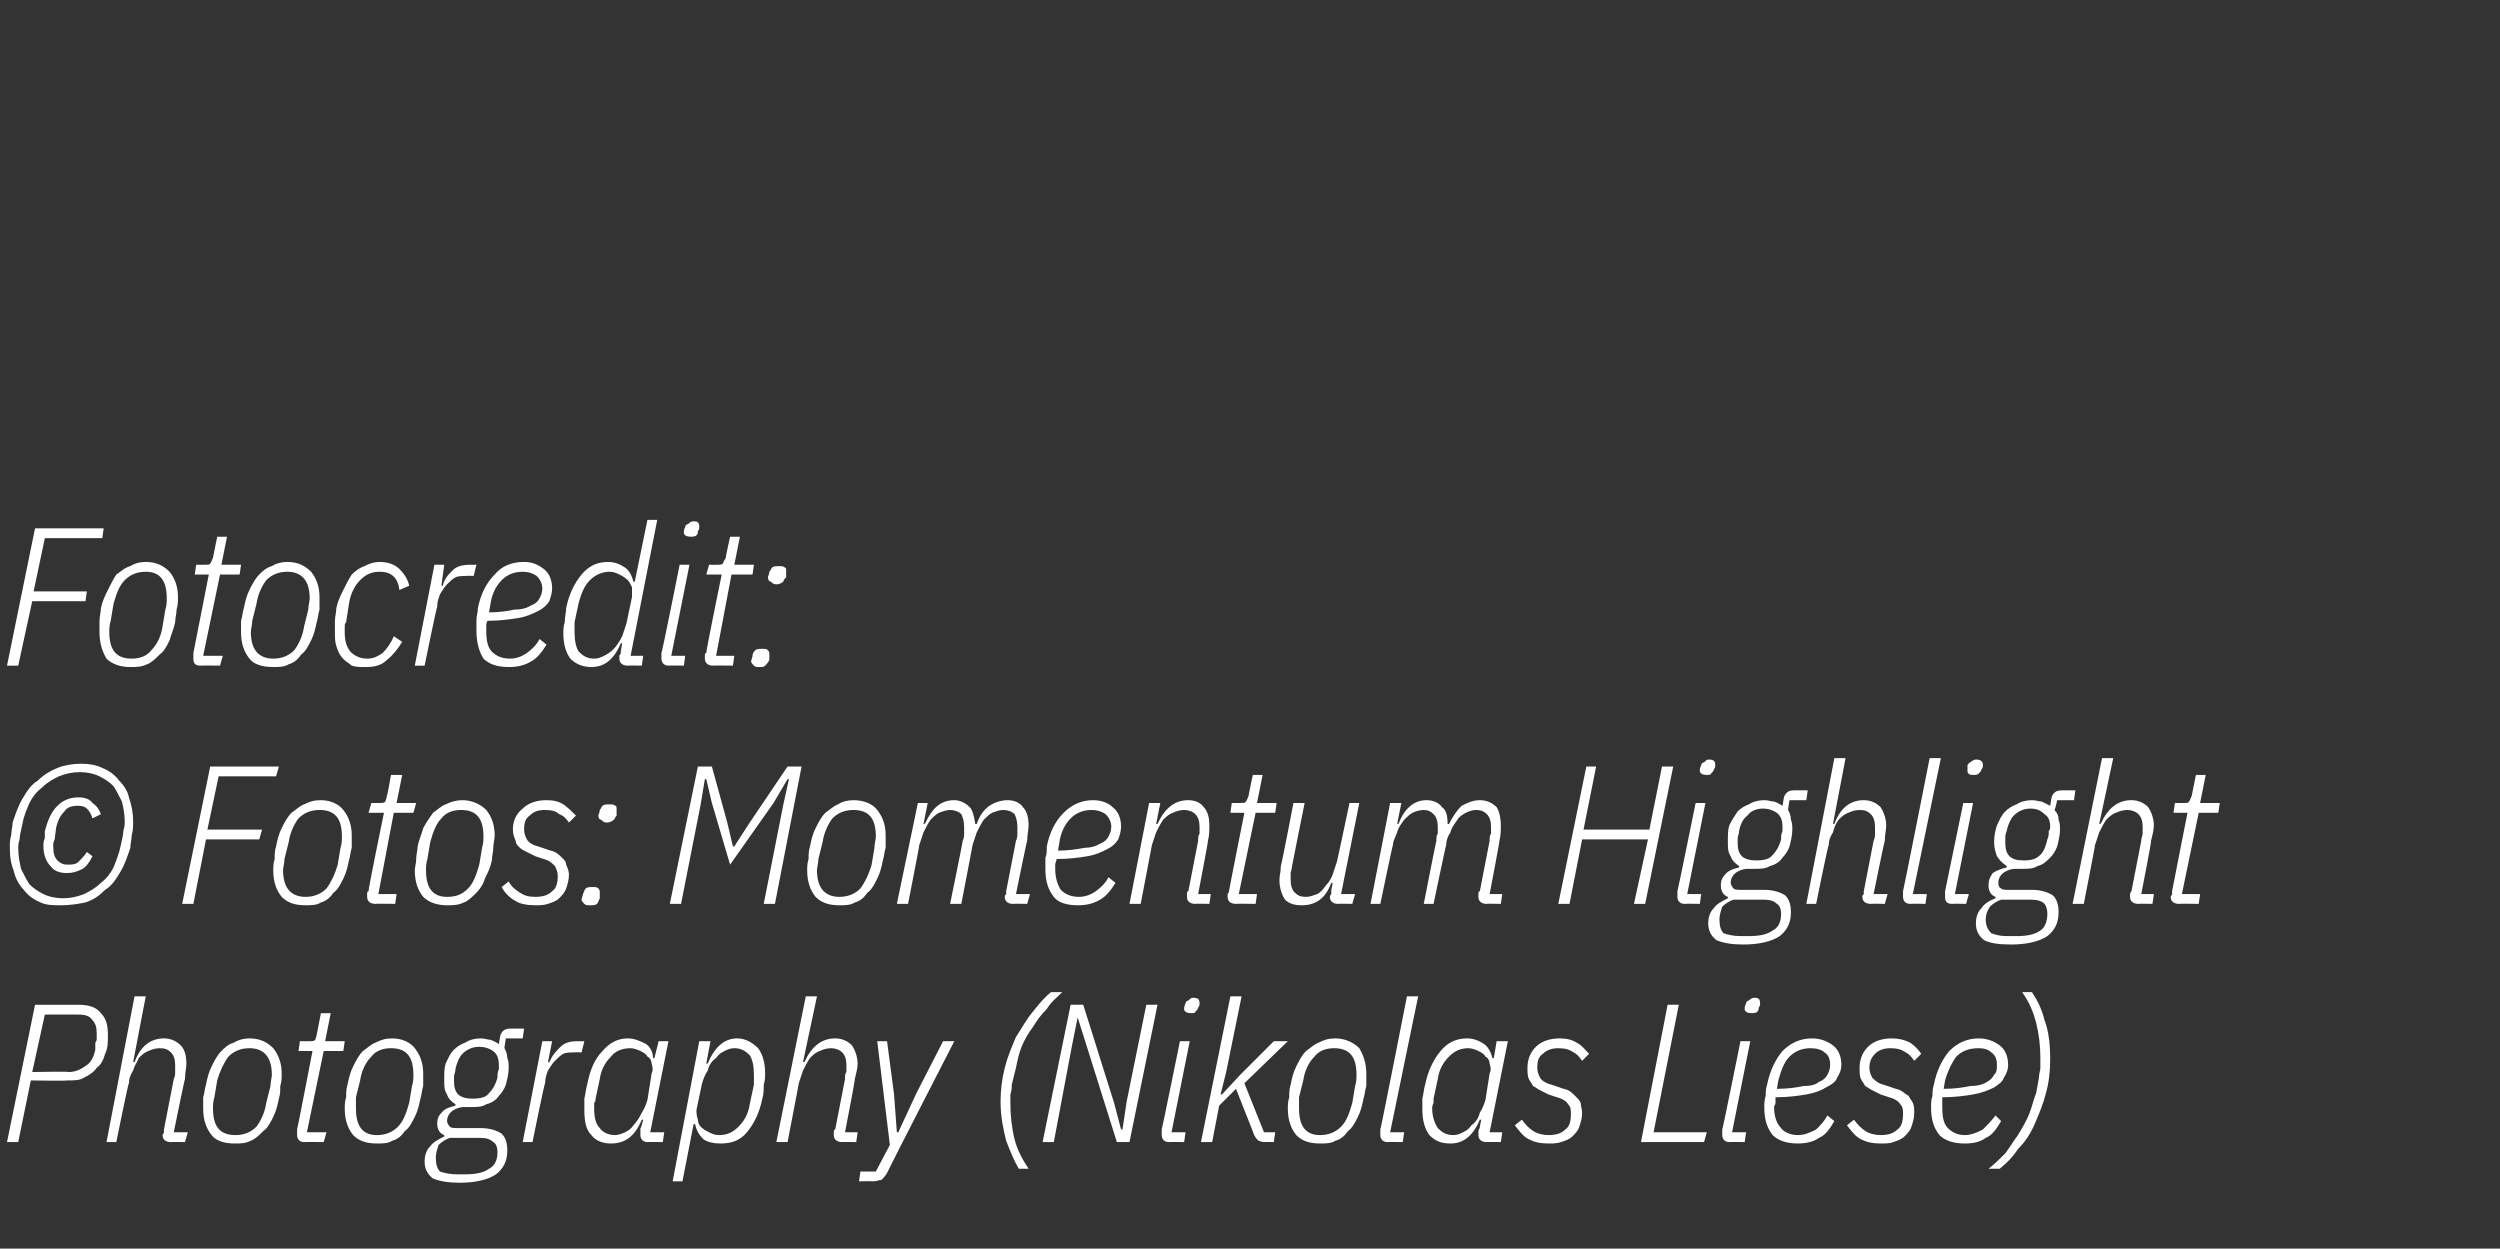 <?xml version="1.0" standalone="no"?><!DOCTYPE svg PUBLIC "-//W3C//DTD SVG 1.1//EN" "http://www.w3.org/Graphics/SVG/1.1/DTD/svg11.dtd"><svg xmlns="http://www.w3.org/2000/svg" version="1.1" width="178.4px" height="89.1px" viewBox="0 -1 178.4 89.1" style="top:-1px"><rect x="0" y="-1" width="178.4" height="89.1" fill="#333333" stroke="none"/>  <desc>Fotocredit: © Fotos: Momentum Highlight Photography (Nikolas Liese)</desc>  <defs/>  <g id="Polygon179502">    <path d="M 0.5 80.5 L 2.5 70.7 C 2.5 70.7 5.64 70.71 5.6 70.7 C 6.4 70.7 6.9 70.9 7.2 71.3 C 7.6 71.7 7.7 72.2 7.7 72.9 C 7.7 73.4 7.7 73.8 7.5 74.2 C 7.4 74.6 7.2 75 6.9 75.2 C 6.7 75.5 6.4 75.7 6 75.9 C 5.7 76.1 5.3 76.1 4.8 76.1 C 4.83 76.14 2.2 76.1 2.2 76.1 L 1.3 80.5 L 0.5 80.5 Z M 2.3 75.5 C 2.3 75.5 4.94 75.45 4.9 75.5 C 5.4 75.5 5.8 75.3 6.2 75 C 6.5 74.8 6.7 74.4 6.8 73.9 C 6.8 73.7 6.8 73.6 6.8 73.4 C 6.9 73.3 6.9 73.2 6.9 73.1 C 6.9 73 6.9 73 6.9 72.9 C 6.9 72.8 6.9 72.8 6.9 72.7 C 6.9 72.3 6.8 72 6.6 71.8 C 6.4 71.5 6.1 71.4 5.6 71.4 C 5.57 71.39 3.2 71.4 3.2 71.4 L 2.3 75.5 Z M 9.6 70.1 L 10.4 70.1 L 9.5 74.8 C 9.5 74.8 9.56 74.75 9.6 74.8 C 10 73.7 10.7 73.1 11.7 73.1 C 12.2 73.1 12.6 73.3 12.9 73.6 C 13.2 73.9 13.3 74.4 13.3 74.9 C 13.3 75.2 13.2 75.6 13.2 76 C 13.17 76 12.4 79.8 12.4 79.8 L 13.4 79.8 L 13.2 80.5 C 13.2 80.5 12.21 80.48 12.2 80.5 C 11.8 80.5 11.6 80.3 11.6 80 C 11.6 79.9 11.7 79.9 11.7 79.8 C 11.7 79.7 11.7 79.6 11.7 79.6 C 11.7 79.6 12.4 76 12.4 76 C 12.5 75.8 12.5 75.6 12.5 75.5 C 12.5 75.3 12.5 75.1 12.5 75 C 12.5 74.6 12.4 74.3 12.2 74.1 C 12 73.9 11.8 73.8 11.4 73.8 C 11.1 73.8 10.8 73.9 10.6 74 C 10.3 74.1 10.1 74.3 9.9 74.5 C 9.8 74.8 9.6 75 9.5 75.4 C 9.3 75.7 9.2 76 9.2 76.3 C 9.15 76.27 8.3 80.5 8.3 80.5 L 7.6 80.5 L 9.6 70.1 Z M 16.7 80.6 C 16 80.6 15.4 80.4 15.1 80 C 14.7 79.5 14.5 78.9 14.5 78.1 C 14.5 77.9 14.5 77.6 14.5 77.3 C 14.6 77 14.6 76.7 14.7 76.4 C 14.8 75.9 14.9 75.5 15.1 75.1 C 15.3 74.7 15.5 74.3 15.8 74 C 16 73.8 16.3 73.5 16.7 73.4 C 17 73.2 17.4 73.1 17.8 73.1 C 18.6 73.1 19.1 73.4 19.5 73.8 C 19.9 74.3 20.1 74.9 20.1 75.6 C 20.1 75.9 20.1 76.2 20 76.5 C 20 76.8 20 77.1 19.9 77.4 C 19.8 77.9 19.7 78.3 19.5 78.7 C 19.3 79.1 19.1 79.5 18.8 79.7 C 18.5 80 18.2 80.3 17.9 80.4 C 17.5 80.6 17.2 80.6 16.7 80.6 Z M 15.2 78.1 C 15.2 79.4 15.7 80 16.8 80 C 17.4 80 17.9 79.8 18.3 79.4 C 18.6 79 18.9 78.4 19 77.7 C 19 77.7 19.3 76.5 19.3 76.5 C 19.3 76.2 19.4 75.9 19.4 75.7 C 19.4 74.4 18.8 73.8 17.8 73.8 C 17.2 73.8 16.7 74 16.3 74.4 C 16 74.8 15.7 75.4 15.5 76.1 C 15.5 76.1 15.3 77.3 15.3 77.3 C 15.2 77.6 15.2 77.9 15.2 78.1 C 15.2 78.1 15.2 78.1 15.2 78.1 Z M 21.7 80.5 C 21.4 80.5 21.2 80.3 21.2 80 C 21.2 79.9 21.2 79.9 21.2 79.8 C 21.2 79.7 21.2 79.6 21.2 79.6 C 21.23 79.56 22.3 74 22.3 74 L 21.3 74 L 21.4 73.3 C 21.4 73.3 22.08 73.31 22.1 73.3 C 22.3 73.3 22.4 73.3 22.5 73.2 C 22.5 73.1 22.6 73 22.6 72.8 C 22.61 72.84 22.9 71.3 22.9 71.3 L 23.6 71.3 L 23.2 73.3 L 24.6 73.3 L 24.5 74 L 23.1 74 L 21.9 79.8 L 23.3 79.8 L 23.1 80.5 C 23.1 80.5 21.73 80.48 21.7 80.5 Z M 26.9 80.6 C 26.1 80.6 25.6 80.4 25.2 80 C 24.8 79.5 24.6 78.9 24.6 78.1 C 24.6 77.9 24.6 77.6 24.7 77.3 C 24.7 77 24.7 76.7 24.8 76.4 C 24.9 75.9 25 75.5 25.2 75.1 C 25.4 74.7 25.6 74.3 25.9 74 C 26.2 73.8 26.5 73.5 26.8 73.4 C 27.2 73.2 27.5 73.1 28 73.1 C 28.7 73.1 29.3 73.4 29.6 73.8 C 30 74.3 30.2 74.9 30.2 75.6 C 30.2 75.9 30.2 76.2 30.2 76.5 C 30.1 76.8 30.1 77.1 30 77.4 C 29.9 77.9 29.8 78.3 29.6 78.7 C 29.4 79.1 29.2 79.5 28.9 79.7 C 28.7 80 28.4 80.3 28 80.4 C 27.7 80.6 27.3 80.6 26.9 80.6 Z M 25.4 78.1 C 25.4 79.4 25.9 80 26.9 80 C 27.5 80 28 79.8 28.4 79.4 C 28.8 79 29 78.4 29.2 77.7 C 29.2 77.7 29.4 76.5 29.4 76.5 C 29.5 76.2 29.5 75.9 29.5 75.7 C 29.5 74.4 29 73.8 27.9 73.8 C 27.3 73.8 26.8 74 26.5 74.4 C 26.1 74.8 25.8 75.4 25.7 76.1 C 25.7 76.1 25.4 77.3 25.4 77.3 C 25.4 77.6 25.4 77.9 25.4 78.1 C 25.4 78.1 25.4 78.1 25.4 78.1 Z M 36.2 81.1 C 36.2 81.9 35.9 82.4 35.4 82.8 C 34.8 83.2 33.9 83.4 32.8 83.4 C 32 83.4 31.4 83.3 30.9 83.1 C 30.5 82.8 30.3 82.4 30.3 81.9 C 30.3 81.5 30.4 81.1 30.7 80.8 C 30.9 80.5 31.3 80.3 31.7 80.1 C 31.7 80.1 31.7 80 31.7 80 C 31.4 79.9 31.2 79.6 31.2 79.2 C 31.2 78.8 31.3 78.6 31.6 78.3 C 31.8 78.1 32.1 78 32.5 77.9 C 32.5 77.9 32.5 77.8 32.5 77.8 C 32.2 77.6 32 77.4 31.9 77.1 C 31.7 76.8 31.7 76.5 31.7 76.1 C 31.7 75.6 31.7 75.2 31.8 74.9 C 32 74.5 32.1 74.2 32.4 73.9 C 32.6 73.7 32.9 73.5 33.2 73.4 C 33.5 73.2 33.9 73.1 34.3 73.1 C 34.6 73.1 34.8 73.2 35 73.2 C 35.3 73.3 35.4 73.4 35.6 73.5 C 35.6 73.5 35.7 72.9 35.7 72.9 C 35.8 72.6 36 72.4 36.4 72.4 C 36.37 72.4 37.4 72.4 37.4 72.4 L 37.3 73.1 L 36.1 73.1 C 36.1 73.1 35.97 73.84 36 73.8 C 36.1 74 36.2 74.2 36.2 74.5 C 36.3 74.7 36.3 75 36.3 75.2 C 36.3 75.6 36.2 76 36.1 76.4 C 36 76.7 35.8 77 35.6 77.2 C 35.4 77.5 35.1 77.7 34.7 77.8 C 34.4 78 34 78 33.6 78 C 33.5 78 33.4 78 33.3 78 C 33.2 78 33.1 78 33 78 C 32.3 78.1 31.9 78.5 31.9 79 C 31.9 79.1 32 79.3 32.1 79.4 C 32.2 79.5 32.4 79.5 32.7 79.5 C 32.7 79.5 34.3 79.5 34.3 79.5 C 35 79.5 35.5 79.7 35.8 79.9 C 36.1 80.2 36.2 80.6 36.2 81.1 Z M 35.5 81.2 C 35.5 80.9 35.4 80.6 35.2 80.5 C 35 80.3 34.7 80.2 34.3 80.2 C 34.3 80.2 32.1 80.2 32.1 80.2 C 31.8 80.3 31.5 80.5 31.3 80.7 C 31.2 81 31.1 81.3 31.1 81.6 C 31.1 82.1 31.2 82.4 31.4 82.6 C 31.7 82.7 32.1 82.8 32.6 82.8 C 32.6 82.8 33.2 82.8 33.2 82.8 C 33.9 82.8 34.5 82.7 34.9 82.4 C 35.3 82.2 35.5 81.8 35.5 81.2 Z M 33.7 77.4 C 34.3 77.4 34.7 77.3 34.9 77 C 35.2 76.7 35.4 76.3 35.5 75.9 C 35.5 75.7 35.5 75.5 35.6 75.3 C 35.6 75.2 35.6 75.1 35.6 75 C 35.6 74.6 35.5 74.3 35.3 74.1 C 35.1 73.9 34.7 73.7 34.2 73.7 C 33.7 73.7 33.3 73.9 33 74.2 C 32.8 74.4 32.6 74.8 32.5 75.3 C 32.5 75.5 32.4 75.7 32.4 75.8 C 32.4 76 32.4 76.1 32.4 76.2 C 32.4 76.6 32.5 76.9 32.7 77.1 C 32.9 77.3 33.3 77.4 33.7 77.4 Z M 37.3 80.5 L 38.7 73.3 L 39.4 73.3 L 39.1 74.8 C 39.1 74.8 39.24 74.8 39.2 74.8 C 39.4 74.3 39.7 74 40 73.7 C 40.3 73.4 40.7 73.3 41.2 73.3 C 41.25 73.31 41.7 73.3 41.7 73.3 L 41.5 74.1 C 41.5 74.1 41.01 74.07 41 74.1 C 40.7 74.1 40.4 74.1 40.2 74.2 C 40 74.3 39.8 74.5 39.6 74.7 C 39.4 74.9 39.3 75.1 39.1 75.4 C 39 75.7 38.9 75.9 38.9 76.3 C 38.85 76.27 38 80.5 38 80.5 L 37.3 80.5 Z M 46.2 80.5 C 45.9 80.5 45.7 80.3 45.7 80 C 45.7 79.9 45.7 79.8 45.7 79.8 C 45.7 79.7 45.7 79.6 45.7 79.5 C 45.74 79.55 45.9 78.9 45.9 78.9 C 45.9 78.9 45.76 78.91 45.8 78.9 C 45.3 80.1 44.6 80.6 43.6 80.6 C 43 80.6 42.5 80.4 42.2 80 C 41.8 79.6 41.7 79 41.7 78.2 C 41.7 78 41.7 77.7 41.7 77.4 C 41.8 77 41.8 76.7 41.9 76.4 C 42.1 75.4 42.4 74.6 43 74 C 43.5 73.4 44.1 73.1 44.8 73.1 C 45.3 73.1 45.7 73.3 46.1 73.5 C 46.4 73.7 46.6 74.1 46.6 74.5 C 46.65 74.54 46.7 74.5 46.7 74.5 L 47 73.3 L 47.7 73.3 L 46.4 79.8 L 47.4 79.8 L 47.3 80.5 C 47.3 80.5 46.24 80.48 46.2 80.5 Z M 43.9 80 C 44.1 80 44.4 79.9 44.6 79.8 C 44.8 79.7 45 79.6 45.2 79.3 C 45.4 79.1 45.6 78.8 45.8 78.4 C 46 78.1 46.1 77.8 46.2 77.5 C 46.2 77.5 46.5 75.6 46.5 75.6 C 46.6 75.4 46.6 75.2 46.5 74.9 C 46.5 74.7 46.4 74.5 46.2 74.4 C 46.1 74.2 45.9 74.1 45.7 74 C 45.5 73.9 45.2 73.8 45 73.8 C 44.4 73.8 43.9 74 43.6 74.4 C 43.2 74.8 42.9 75.3 42.8 76 C 42.8 76 42.5 77.4 42.5 77.4 C 42.5 77.5 42.5 77.6 42.4 77.7 C 42.4 77.9 42.4 78 42.4 78.1 C 42.4 78.7 42.5 79.2 42.8 79.5 C 43 79.8 43.4 80 43.9 80 Z M 49.9 73.3 L 50.7 73.3 L 50.4 74.9 C 50.4 74.9 50.49 74.88 50.5 74.9 C 51 73.7 51.7 73.1 52.6 73.1 C 53.2 73.1 53.7 73.4 54.1 73.8 C 54.4 74.2 54.6 74.8 54.6 75.6 C 54.6 75.8 54.6 76.1 54.5 76.4 C 54.5 76.7 54.5 77.1 54.4 77.4 C 54.2 78.4 53.8 79.2 53.3 79.8 C 52.8 80.4 52.2 80.6 51.4 80.6 C 50.9 80.6 50.5 80.5 50.2 80.3 C 49.9 80 49.7 79.7 49.6 79.2 C 49.61 79.25 49.5 79.2 49.5 79.2 L 48.7 83.3 L 48 83.3 L 49.9 73.3 Z M 51.3 80 C 51.9 80 52.3 79.8 52.7 79.4 C 53.1 79 53.4 78.5 53.5 77.8 C 53.5 77.8 53.8 76.4 53.8 76.4 C 53.8 76.3 53.8 76.2 53.8 76.1 C 53.8 75.9 53.8 75.8 53.8 75.7 C 53.8 75.1 53.7 74.6 53.5 74.3 C 53.2 74 52.9 73.8 52.4 73.8 C 52.1 73.8 51.9 73.9 51.7 74 C 51.5 74.1 51.3 74.2 51.1 74.5 C 50.8 74.7 50.6 75 50.5 75.4 C 50.3 75.7 50.2 76 50.1 76.3 C 50.1 76.3 49.7 78.2 49.7 78.2 C 49.7 78.4 49.7 78.6 49.8 78.9 C 49.8 79.1 49.9 79.3 50 79.4 C 50.2 79.6 50.4 79.7 50.6 79.8 C 50.8 79.9 51 80 51.3 80 Z M 57.5 70.1 L 58.3 70.1 L 57.3 74.8 C 57.3 74.8 57.43 74.75 57.4 74.8 C 57.9 73.7 58.6 73.1 59.6 73.1 C 60.1 73.1 60.5 73.3 60.8 73.6 C 61 73.9 61.2 74.4 61.2 74.9 C 61.2 75.2 61.1 75.6 61 76 C 61.04 76 60.3 79.8 60.3 79.8 L 61.2 79.8 L 61.1 80.5 C 61.1 80.5 60.07 80.48 60.1 80.5 C 59.7 80.5 59.5 80.3 59.5 80 C 59.5 79.9 59.5 79.9 59.5 79.8 C 59.5 79.7 59.5 79.6 59.6 79.6 C 59.6 79.6 60.3 76 60.3 76 C 60.3 75.8 60.3 75.6 60.4 75.5 C 60.4 75.3 60.4 75.1 60.4 75 C 60.4 74.6 60.3 74.3 60.1 74.1 C 59.9 73.9 59.6 73.8 59.3 73.8 C 59 73.8 58.7 73.9 58.5 74 C 58.2 74.1 58 74.3 57.8 74.5 C 57.6 74.8 57.5 75 57.3 75.4 C 57.2 75.7 57.1 76 57 76.3 C 57.02 76.27 56.2 80.5 56.2 80.5 L 55.4 80.5 L 57.5 70.1 Z M 67.3 73.3 L 68.1 73.3 C 68.1 73.3 63.28 82.68 63.3 82.7 C 63.2 82.9 63 83.1 62.9 83.2 C 62.7 83.2 62.6 83.3 62.3 83.3 C 62.32 83.28 61.3 83.3 61.3 83.3 L 61.4 82.6 L 62.5 82.6 L 63.5 80.7 L 62.6 73.3 L 63.3 73.3 L 63.8 77.1 L 64 79.8 L 64.1 79.8 L 65.4 77 L 67.3 73.3 Z M 71.4 77.6 C 71.4 76.8 71.5 76 71.7 75.2 C 71.9 74.4 72.2 73.7 72.5 73 C 72.9 72.4 73.2 71.8 73.7 71.2 C 74.1 70.7 74.5 70.2 75 69.8 C 75 69.8 75.8 69.8 75.8 69.8 C 75.4 70.2 75 70.5 74.7 71 C 74.3 71.4 74 71.8 73.7 72.3 C 73.4 72.7 73.1 73.2 72.9 73.7 C 72.7 74.2 72.6 74.7 72.5 75.2 C 72.5 75.2 72.2 76.4 72.2 76.4 C 72.2 76.6 72.2 76.8 72.1 77.1 C 72.1 77.3 72.1 77.5 72.1 77.7 C 72.1 78.6 72.2 79.5 72.4 80.3 C 72.6 81.1 73 81.8 73.4 82.4 C 73.4 82.4 72.7 82.4 72.7 82.4 C 72.4 81.9 72.1 81.2 71.8 80.4 C 71.6 79.6 71.4 78.7 71.4 77.6 Z M 77.5 73.5 L 76.9 71.6 L 76.9 71.6 L 76.5 73.6 L 75.2 80.5 L 74.4 80.5 L 76.4 70.7 L 77.3 70.7 L 79.5 77.7 L 80 79.6 L 80.1 79.6 L 80.4 77.6 L 81.8 70.7 L 82.6 70.7 L 80.6 80.5 L 79.7 80.5 L 77.5 73.5 Z M 85 71.3 C 84.7 71.3 84.5 71.2 84.5 71 C 84.5 70.9 84.5 70.8 84.6 70.6 C 84.6 70.5 84.7 70.4 84.8 70.4 C 84.9 70.3 85 70.2 85.1 70.2 C 85.5 70.2 85.6 70.3 85.6 70.6 C 85.6 70.7 85.6 70.8 85.5 70.9 C 85.5 71 85.4 71.1 85.3 71.2 C 85.3 71.3 85.1 71.3 85 71.3 Z M 83.4 80.5 C 83.1 80.5 82.9 80.3 82.9 80 C 82.9 79.9 82.9 79.9 82.9 79.8 C 82.9 79.7 82.9 79.6 82.9 79.6 C 82.93 79.56 84.2 73.3 84.2 73.3 L 84.9 73.3 L 83.6 79.8 L 84.6 79.8 L 84.5 80.5 C 84.5 80.5 83.44 80.48 83.4 80.5 Z M 87.8 70.1 L 88.6 70.1 L 87.5 75.5 L 87.1 77.1 L 87.2 77.1 L 88.5 75.7 L 90.9 73.3 L 91.9 73.3 L 88.8 76.3 L 90.2 79.8 L 91 79.8 L 90.9 80.5 C 90.9 80.5 90.18 80.48 90.2 80.5 C 90 80.5 89.9 80.4 89.8 80.4 C 89.7 80.3 89.6 80.2 89.5 80 C 89.52 80.02 88.2 76.7 88.2 76.7 L 87 77.9 L 86.5 80.5 L 85.7 80.5 L 87.8 70.1 Z M 94.2 80.6 C 93.4 80.6 92.9 80.4 92.5 80 C 92.1 79.5 91.9 78.9 91.9 78.1 C 91.9 77.9 91.9 77.6 92 77.3 C 92 77 92 76.7 92.1 76.4 C 92.2 75.9 92.3 75.5 92.5 75.1 C 92.7 74.7 92.9 74.3 93.2 74 C 93.5 73.8 93.8 73.5 94.1 73.4 C 94.5 73.2 94.8 73.1 95.3 73.1 C 96 73.1 96.6 73.4 97 73.8 C 97.3 74.3 97.5 74.9 97.5 75.6 C 97.5 75.9 97.5 76.2 97.5 76.5 C 97.4 76.8 97.4 77.1 97.3 77.4 C 97.2 77.9 97.1 78.3 96.9 78.7 C 96.7 79.1 96.5 79.5 96.2 79.7 C 96 80 95.7 80.3 95.3 80.4 C 95 80.6 94.6 80.6 94.2 80.6 Z M 92.7 78.1 C 92.7 79.4 93.2 80 94.2 80 C 94.8 80 95.3 79.8 95.7 79.4 C 96.1 79 96.3 78.4 96.5 77.7 C 96.5 77.7 96.7 76.5 96.7 76.5 C 96.8 76.2 96.8 75.9 96.8 75.7 C 96.8 74.4 96.3 73.8 95.2 73.8 C 94.6 73.8 94.1 74 93.8 74.4 C 93.4 74.8 93.1 75.4 93 76.1 C 93 76.1 92.7 77.3 92.7 77.3 C 92.7 77.6 92.7 77.9 92.7 78.1 C 92.7 78.1 92.7 78.1 92.7 78.1 Z M 99 80.5 C 98.7 80.5 98.5 80.3 98.5 80 C 98.5 79.9 98.5 79.9 98.5 79.8 C 98.5 79.7 98.5 79.6 98.5 79.6 C 98.54 79.56 100.4 70.1 100.4 70.1 L 101.2 70.1 L 99.2 79.8 L 100.2 79.8 L 100.1 80.5 C 100.1 80.5 99.04 80.48 99 80.5 Z M 106.1 80.5 C 105.7 80.5 105.5 80.3 105.5 80 C 105.5 79.9 105.5 79.8 105.5 79.8 C 105.5 79.7 105.5 79.6 105.6 79.5 C 105.56 79.55 105.7 78.9 105.7 78.9 C 105.7 78.9 105.58 78.91 105.6 78.9 C 105.1 80.1 104.4 80.6 103.5 80.6 C 102.8 80.6 102.4 80.4 102 80 C 101.7 79.6 101.5 79 101.5 78.2 C 101.5 78 101.5 77.7 101.5 77.4 C 101.6 77 101.6 76.7 101.7 76.4 C 101.9 75.4 102.3 74.6 102.8 74 C 103.3 73.4 103.9 73.1 104.7 73.1 C 105.2 73.1 105.6 73.3 105.9 73.5 C 106.2 73.7 106.4 74.1 106.5 74.5 C 106.47 74.54 106.6 74.5 106.6 74.5 L 106.8 73.3 L 107.6 73.3 L 106.3 79.8 L 107.2 79.8 L 107.1 80.5 C 107.1 80.5 106.06 80.48 106.1 80.5 Z M 103.7 80 C 104 80 104.2 79.9 104.4 79.8 C 104.6 79.7 104.8 79.6 105 79.3 C 105.3 79.1 105.5 78.8 105.6 78.4 C 105.8 78.1 105.9 77.8 106 77.5 C 106 77.5 106.3 75.6 106.3 75.6 C 106.4 75.4 106.4 75.2 106.3 74.9 C 106.3 74.7 106.2 74.5 106 74.4 C 105.9 74.2 105.7 74.1 105.5 74 C 105.3 73.9 105 73.8 104.8 73.8 C 104.2 73.8 103.8 74 103.4 74.4 C 103 74.8 102.7 75.3 102.6 76 C 102.6 76 102.3 77.4 102.3 77.4 C 102.3 77.5 102.3 77.6 102.3 77.7 C 102.2 77.9 102.2 78 102.2 78.1 C 102.2 78.7 102.4 79.2 102.6 79.5 C 102.9 79.8 103.2 80 103.7 80 Z M 110.5 80.6 C 109.9 80.6 109.5 80.5 109.1 80.3 C 108.7 80.1 108.4 79.7 108.1 79.3 C 108.1 79.3 108.6 78.9 108.6 78.9 C 108.9 79.3 109.1 79.5 109.4 79.7 C 109.7 79.9 110.1 80 110.5 80 C 111 80 111.4 79.9 111.7 79.6 C 112 79.4 112.1 79 112.1 78.5 C 112.1 78.2 112.1 78 111.9 77.8 C 111.8 77.6 111.5 77.4 111.1 77.3 C 111.1 77.3 110.5 77.1 110.5 77.1 C 110.3 77 110.1 76.9 109.9 76.8 C 109.7 76.7 109.6 76.6 109.4 76.5 C 109.3 76.3 109.2 76.2 109.1 76 C 109 75.8 109 75.5 109 75.2 C 109 74.6 109.2 74.1 109.6 73.7 C 110 73.3 110.6 73.1 111.3 73.1 C 111.8 73.1 112.2 73.2 112.5 73.4 C 112.9 73.6 113.1 73.9 113.4 74.2 C 113.4 74.2 112.9 74.7 112.9 74.7 C 112.7 74.4 112.5 74.2 112.3 74.1 C 112 73.9 111.7 73.8 111.2 73.8 C 110.8 73.8 110.4 73.9 110.1 74.2 C 109.8 74.4 109.7 74.7 109.7 75.2 C 109.7 75.5 109.8 75.7 109.9 75.9 C 110 76.1 110.3 76.3 110.7 76.4 C 110.7 76.4 111.3 76.6 111.3 76.6 C 111.5 76.7 111.7 76.7 111.9 76.8 C 112.1 76.9 112.3 77.1 112.4 77.2 C 112.6 77.4 112.7 77.5 112.8 77.7 C 112.8 77.9 112.9 78.2 112.9 78.4 C 112.9 78.8 112.8 79.1 112.7 79.4 C 112.6 79.7 112.4 79.9 112.2 80.1 C 112 80.3 111.7 80.4 111.4 80.5 C 111.1 80.6 110.8 80.6 110.5 80.6 Z M 117.1 80.5 L 119 70.7 L 119.8 70.7 L 118 79.8 L 121.8 79.8 L 121.6 80.5 L 117.1 80.5 Z M 125 71.3 C 124.7 71.3 124.5 71.2 124.5 71 C 124.5 70.9 124.5 70.8 124.6 70.6 C 124.6 70.5 124.7 70.4 124.8 70.4 C 124.9 70.3 125 70.2 125.2 70.2 C 125.5 70.2 125.6 70.3 125.6 70.6 C 125.6 70.7 125.6 70.8 125.5 70.9 C 125.5 71 125.5 71.1 125.4 71.2 C 125.3 71.3 125.1 71.3 125 71.3 Z M 123.4 80.5 C 123.1 80.5 122.9 80.3 122.9 80 C 122.9 79.9 122.9 79.9 122.9 79.8 C 122.9 79.7 122.9 79.6 122.9 79.6 C 122.94 79.56 124.2 73.3 124.2 73.3 L 124.9 73.3 L 123.6 79.8 L 124.6 79.8 L 124.5 80.5 C 124.5 80.5 123.44 80.48 123.4 80.5 Z M 128.3 80.6 C 127.5 80.6 126.9 80.4 126.5 80 C 126.1 79.5 125.9 78.9 125.9 78 C 125.9 77.8 125.9 77.5 126 77.2 C 126 77 126 76.7 126.1 76.4 C 126.3 75.4 126.7 74.6 127.2 74 C 127.8 73.4 128.5 73.1 129.3 73.1 C 129.9 73.1 130.4 73.3 130.8 73.6 C 131.2 73.9 131.4 74.4 131.4 75 C 131.4 75.3 131.3 75.6 131.1 75.9 C 131 76.2 130.7 76.4 130.3 76.6 C 130 76.8 129.5 77 128.9 77.1 C 128.3 77.2 127.6 77.3 126.7 77.3 C 126.7 77.4 126.7 77.6 126.7 77.7 C 126.7 77.8 126.6 77.9 126.6 78 C 126.6 78.7 126.8 79.2 127.1 79.5 C 127.3 79.8 127.8 80 128.3 80 C 128.8 80 129.2 79.8 129.6 79.6 C 129.9 79.3 130.2 79 130.4 78.6 C 130.4 78.6 130.9 79 130.9 79 C 130.6 79.5 130.3 80 129.8 80.2 C 129.4 80.5 128.8 80.6 128.3 80.6 Z M 129.2 73.8 C 128.6 73.8 128.1 74 127.7 74.4 C 127.3 74.8 127.1 75.4 126.9 76.1 C 126.9 76.1 126.8 76.7 126.8 76.7 C 127.6 76.7 128.2 76.6 128.7 76.5 C 129.2 76.5 129.6 76.4 129.8 76.2 C 130.1 76.1 130.3 75.9 130.4 75.7 C 130.5 75.5 130.6 75.3 130.6 75 C 130.6 74.6 130.5 74.3 130.2 74.1 C 130 73.9 129.6 73.8 129.2 73.8 Z M 134.2 80.6 C 133.6 80.6 133.2 80.5 132.8 80.3 C 132.4 80.1 132.1 79.7 131.8 79.3 C 131.8 79.3 132.3 78.9 132.3 78.9 C 132.6 79.3 132.8 79.5 133.1 79.7 C 133.4 79.9 133.8 80 134.2 80 C 134.7 80 135.1 79.9 135.4 79.6 C 135.7 79.4 135.8 79 135.8 78.5 C 135.8 78.2 135.8 78 135.6 77.8 C 135.5 77.6 135.2 77.4 134.8 77.3 C 134.8 77.3 134.2 77.1 134.2 77.1 C 134 77 133.8 76.9 133.6 76.8 C 133.4 76.7 133.3 76.6 133.1 76.5 C 133 76.3 132.9 76.2 132.8 76 C 132.7 75.8 132.7 75.5 132.7 75.2 C 132.7 74.6 132.9 74.1 133.3 73.7 C 133.7 73.3 134.3 73.1 135 73.1 C 135.5 73.1 135.9 73.2 136.3 73.4 C 136.6 73.6 136.9 73.9 137.1 74.2 C 137.1 74.2 136.6 74.7 136.6 74.7 C 136.4 74.4 136.2 74.2 136 74.1 C 135.7 73.9 135.4 73.8 134.9 73.8 C 134.5 73.8 134.1 73.9 133.8 74.2 C 133.6 74.4 133.4 74.7 133.4 75.2 C 133.4 75.5 133.5 75.7 133.6 75.9 C 133.8 76.1 134 76.3 134.4 76.4 C 134.4 76.4 135 76.6 135 76.6 C 135.2 76.7 135.4 76.7 135.6 76.8 C 135.8 76.9 136 77.1 136.2 77.2 C 136.3 77.4 136.4 77.5 136.5 77.7 C 136.6 77.9 136.6 78.2 136.6 78.4 C 136.6 78.8 136.5 79.1 136.4 79.4 C 136.3 79.7 136.1 79.9 135.9 80.1 C 135.7 80.3 135.4 80.4 135.1 80.5 C 134.9 80.6 134.5 80.6 134.2 80.6 Z M 140.2 80.6 C 139.4 80.6 138.8 80.4 138.4 80 C 138 79.5 137.8 78.9 137.8 78 C 137.8 77.8 137.8 77.5 137.9 77.2 C 137.9 77 137.9 76.7 138 76.4 C 138.2 75.4 138.6 74.6 139.1 74 C 139.7 73.4 140.4 73.1 141.2 73.1 C 141.8 73.1 142.3 73.3 142.7 73.6 C 143.1 73.9 143.3 74.4 143.3 75 C 143.3 75.3 143.2 75.6 143 75.9 C 142.9 76.2 142.6 76.4 142.3 76.6 C 141.9 76.8 141.4 77 140.8 77.1 C 140.2 77.2 139.5 77.3 138.6 77.3 C 138.6 77.4 138.6 77.6 138.6 77.7 C 138.6 77.8 138.6 77.9 138.6 78 C 138.6 78.7 138.7 79.2 139 79.5 C 139.3 79.8 139.7 80 140.2 80 C 140.7 80 141.1 79.8 141.5 79.6 C 141.8 79.3 142.1 79 142.4 78.6 C 142.4 78.6 142.8 79 142.8 79 C 142.5 79.5 142.2 80 141.7 80.2 C 141.3 80.5 140.8 80.6 140.2 80.6 Z M 141.2 73.8 C 140.5 73.8 140 74 139.6 74.4 C 139.3 74.8 139 75.4 138.8 76.1 C 138.8 76.1 138.7 76.7 138.7 76.7 C 139.5 76.7 140.1 76.6 140.6 76.5 C 141.1 76.5 141.5 76.4 141.8 76.2 C 142 76.1 142.2 75.9 142.3 75.7 C 142.5 75.5 142.5 75.3 142.5 75 C 142.5 74.6 142.4 74.3 142.1 74.1 C 141.9 73.9 141.6 73.8 141.2 73.8 Z M 146.3 74.6 C 146.3 75.5 146.2 76.3 146 77 C 145.8 77.8 145.5 78.5 145.2 79.2 C 144.9 79.9 144.5 80.5 144 81 C 143.6 81.6 143.2 82 142.7 82.4 C 142.7 82.4 141.9 82.4 141.9 82.4 C 142.3 82.1 142.7 81.7 143.1 81.3 C 143.4 80.9 143.7 80.4 144 80 C 144.3 79.5 144.6 79 144.8 78.5 C 145 78 145.1 77.5 145.3 77 C 145.3 77 145.5 75.9 145.5 75.9 C 145.5 75.6 145.6 75.4 145.6 75.2 C 145.6 75 145.6 74.7 145.6 74.5 C 145.6 73.6 145.5 72.8 145.3 72 C 145.1 71.2 144.8 70.5 144.3 69.8 C 144.3 69.8 145 69.8 145 69.8 C 145.4 70.4 145.7 71 145.9 71.8 C 146.2 72.6 146.3 73.5 146.3 74.6 Z " stroke="none" fill="#fff"/>  </g>  <g id="Polygon179501">    <path d="M 4.5 63.1 C 5 63.1 5.5 63 6 62.8 C 6.4 62.6 6.8 62.4 7.2 62 C 7.6 61.7 7.9 61.3 8.1 60.9 C 8.3 60.4 8.5 59.9 8.6 59.4 C 8.7 58.9 8.8 58.6 8.8 58.3 C 8.9 58 8.9 57.8 8.9 57.6 C 8.9 57.1 8.8 56.6 8.7 56.2 C 8.5 55.8 8.3 55.4 8.1 55.1 C 7.8 54.8 7.5 54.6 7.1 54.4 C 6.7 54.2 6.2 54.1 5.7 54.1 C 5.2 54.1 4.7 54.2 4.2 54.4 C 3.8 54.6 3.4 54.8 3 55.2 C 2.6 55.5 2.3 55.9 2.1 56.3 C 1.9 56.8 1.7 57.2 1.6 57.8 C 1.5 58.3 1.4 58.6 1.4 58.9 C 1.3 59.2 1.3 59.4 1.3 59.5 C 1.3 60.1 1.4 60.5 1.5 61 C 1.7 61.4 1.9 61.8 2.1 62.1 C 2.4 62.4 2.7 62.6 3.1 62.8 C 3.5 63 4 63.1 4.5 63.1 Z M 4.4 63.6 C 3.8 63.6 3.3 63.6 2.9 63.4 C 2.4 63.2 2 62.9 1.7 62.5 C 1.4 62.2 1.1 61.7 1 61.2 C 0.8 60.7 0.7 60.2 0.7 59.5 C 0.7 59.2 0.7 58.9 0.8 58.6 C 0.8 58.3 0.9 58 0.9 57.7 C 1.1 57.1 1.3 56.5 1.6 56 C 1.9 55.5 2.2 55 2.7 54.7 C 3.1 54.3 3.6 54 4.1 53.8 C 4.6 53.6 5.2 53.5 5.8 53.5 C 6.4 53.5 6.9 53.6 7.3 53.8 C 7.8 54 8.2 54.3 8.5 54.7 C 8.8 55 9.1 55.4 9.2 55.9 C 9.4 56.5 9.5 57 9.5 57.6 C 9.5 57.9 9.5 58.3 9.4 58.6 C 9.4 58.9 9.3 59.2 9.3 59.5 C 9.1 60.1 8.9 60.7 8.6 61.2 C 8.3 61.7 8 62.2 7.5 62.5 C 7.1 62.9 6.7 63.2 6.1 63.4 C 5.6 63.5 5 63.6 4.4 63.6 Z M 4.8 61.3 C 4.3 61.3 3.9 61.2 3.6 60.8 C 3.3 60.5 3.1 60 3.1 59.4 C 3.1 59.2 3.1 59 3.2 58.8 C 3.2 58.6 3.2 58.4 3.2 58.3 C 3.4 57.6 3.6 57 4.1 56.5 C 4.5 56.1 5 55.9 5.6 55.9 C 6 55.9 6.4 56 6.6 56.3 C 6.9 56.5 7.1 56.8 7.2 57.1 C 7.2 57.1 6.6 57.4 6.6 57.4 C 6.5 57.1 6.4 56.9 6.2 56.7 C 6.1 56.6 5.9 56.5 5.6 56.5 C 5.1 56.5 4.8 56.6 4.6 56.9 C 4.3 57.2 4.1 57.6 4 58.1 C 4 58.1 3.9 58.9 3.9 58.9 C 3.8 59.1 3.8 59.2 3.8 59.4 C 3.8 59.9 3.9 60.2 4.1 60.4 C 4.3 60.6 4.5 60.7 4.8 60.7 C 5.1 60.7 5.4 60.7 5.6 60.5 C 5.8 60.3 6 60.1 6.2 59.8 C 6.2 59.8 6.6 60.1 6.6 60.1 C 6.4 60.5 6.2 60.8 5.9 61 C 5.5 61.2 5.2 61.3 4.8 61.3 Z M 13 63.5 L 15 53.7 L 19.9 53.7 L 19.7 54.4 L 15.6 54.4 L 14.8 58.2 L 18.7 58.2 L 18.5 58.9 L 14.7 58.9 L 13.8 63.5 L 13 63.5 Z M 21.8 63.6 C 21 63.6 20.5 63.4 20.1 63 C 19.7 62.5 19.5 61.9 19.5 61.1 C 19.5 60.9 19.5 60.6 19.6 60.3 C 19.6 60 19.6 59.7 19.7 59.4 C 19.8 58.9 19.9 58.5 20.1 58.1 C 20.3 57.7 20.5 57.3 20.8 57 C 21.1 56.8 21.4 56.5 21.7 56.4 C 22.1 56.2 22.4 56.1 22.9 56.1 C 23.6 56.1 24.2 56.4 24.5 56.8 C 24.9 57.3 25.1 57.9 25.1 58.6 C 25.1 58.9 25.1 59.2 25.1 59.5 C 25 59.8 25 60.1 24.9 60.4 C 24.8 60.9 24.7 61.3 24.5 61.7 C 24.3 62.1 24.1 62.5 23.8 62.7 C 23.6 63 23.3 63.3 22.9 63.4 C 22.6 63.6 22.2 63.6 21.8 63.6 Z M 20.2 61.1 C 20.2 62.4 20.8 63 21.8 63 C 22.4 63 22.9 62.8 23.3 62.4 C 23.6 62 23.9 61.4 24.1 60.7 C 24.1 60.7 24.3 59.5 24.3 59.5 C 24.4 59.2 24.4 58.9 24.4 58.7 C 24.4 57.4 23.9 56.8 22.8 56.8 C 22.2 56.8 21.7 57 21.3 57.4 C 21 57.8 20.7 58.4 20.6 59.1 C 20.6 59.1 20.3 60.3 20.3 60.3 C 20.3 60.6 20.2 60.9 20.2 61.1 C 20.2 61.1 20.2 61.1 20.2 61.1 Z M 26.8 63.5 C 26.4 63.5 26.2 63.3 26.2 63 C 26.2 62.9 26.2 62.9 26.2 62.8 C 26.2 62.7 26.2 62.6 26.3 62.6 C 26.25 62.56 27.4 57 27.4 57 L 26.3 57 L 26.5 56.3 C 26.5 56.3 27.11 56.31 27.1 56.3 C 27.3 56.3 27.4 56.3 27.5 56.2 C 27.5 56.1 27.6 56 27.6 55.8 C 27.64 55.84 27.9 54.3 27.9 54.3 L 28.7 54.3 L 28.3 56.3 L 29.7 56.3 L 29.5 57 L 28.1 57 L 27 62.8 L 28.3 62.8 L 28.2 63.5 C 28.2 63.5 26.76 63.48 26.8 63.5 Z M 31.9 63.6 C 31.2 63.6 30.6 63.4 30.2 63 C 29.8 62.5 29.6 61.9 29.6 61.1 C 29.6 60.9 29.7 60.6 29.7 60.3 C 29.7 60 29.8 59.7 29.8 59.4 C 29.9 58.9 30.1 58.5 30.2 58.1 C 30.4 57.7 30.7 57.3 30.9 57 C 31.2 56.8 31.5 56.5 31.8 56.4 C 32.2 56.2 32.6 56.1 33 56.1 C 33.7 56.1 34.3 56.4 34.7 56.8 C 35.1 57.3 35.3 57.9 35.3 58.6 C 35.3 58.9 35.2 59.2 35.2 59.5 C 35.2 59.8 35.1 60.1 35.1 60.4 C 35 60.9 34.8 61.3 34.6 61.7 C 34.5 62.1 34.2 62.5 34 62.7 C 33.7 63 33.4 63.3 33.1 63.4 C 32.7 63.6 32.3 63.6 31.9 63.6 Z M 30.4 61.1 C 30.4 62.4 30.9 63 31.9 63 C 32.6 63 33 62.8 33.4 62.4 C 33.8 62 34 61.4 34.2 60.7 C 34.2 60.7 34.4 59.5 34.4 59.5 C 34.5 59.2 34.5 58.9 34.5 58.7 C 34.5 57.4 34 56.8 32.9 56.8 C 32.3 56.8 31.8 57 31.5 57.4 C 31.1 57.8 30.9 58.4 30.7 59.1 C 30.7 59.1 30.5 60.3 30.5 60.3 C 30.4 60.6 30.4 60.9 30.4 61.1 C 30.4 61.1 30.4 61.1 30.4 61.1 Z M 38.2 63.6 C 37.6 63.6 37.1 63.5 36.8 63.3 C 36.4 63.1 36 62.7 35.8 62.3 C 35.8 62.3 36.3 61.9 36.3 61.9 C 36.5 62.3 36.8 62.5 37.1 62.7 C 37.4 62.9 37.7 63 38.2 63 C 38.7 63 39.1 62.9 39.4 62.6 C 39.7 62.4 39.8 62 39.8 61.5 C 39.8 61.2 39.7 61 39.6 60.8 C 39.4 60.6 39.2 60.4 38.8 60.3 C 38.8 60.3 38.2 60.1 38.2 60.1 C 38 60 37.8 59.9 37.6 59.8 C 37.4 59.7 37.2 59.6 37.1 59.5 C 36.9 59.3 36.8 59.2 36.8 59 C 36.7 58.8 36.6 58.5 36.6 58.2 C 36.6 57.6 36.8 57.1 37.3 56.7 C 37.7 56.3 38.3 56.1 39 56.1 C 39.5 56.1 39.9 56.2 40.2 56.4 C 40.5 56.6 40.8 56.9 41.1 57.2 C 41.1 57.2 40.6 57.7 40.6 57.7 C 40.4 57.4 40.2 57.2 39.9 57.1 C 39.7 56.9 39.4 56.8 38.9 56.8 C 38.4 56.8 38.1 56.9 37.8 57.2 C 37.5 57.4 37.4 57.7 37.4 58.2 C 37.4 58.5 37.5 58.7 37.6 58.9 C 37.7 59.1 38 59.3 38.4 59.4 C 38.4 59.4 39 59.6 39 59.6 C 39.2 59.7 39.4 59.7 39.6 59.8 C 39.8 59.9 40 60.1 40.1 60.2 C 40.3 60.4 40.4 60.5 40.4 60.7 C 40.5 60.9 40.6 61.2 40.6 61.4 C 40.6 61.8 40.5 62.1 40.4 62.4 C 40.3 62.7 40.1 62.9 39.9 63.1 C 39.7 63.3 39.4 63.4 39.1 63.5 C 38.8 63.6 38.5 63.6 38.2 63.6 Z M 42.1 63.6 C 41.9 63.6 41.8 63.6 41.7 63.5 C 41.6 63.4 41.5 63.3 41.5 63.2 C 41.5 63.1 41.6 62.9 41.6 62.8 C 41.7 62.6 41.7 62.5 41.8 62.4 C 41.9 62.3 42.1 62.3 42.3 62.3 C 42.5 62.3 42.6 62.3 42.7 62.4 C 42.8 62.5 42.8 62.6 42.8 62.7 C 42.8 62.8 42.8 63 42.8 63.1 C 42.7 63.3 42.7 63.4 42.6 63.5 C 42.5 63.6 42.3 63.6 42.1 63.6 Z M 43.3 57.7 C 43.1 57.7 43 57.6 42.9 57.5 C 42.8 57.5 42.7 57.4 42.7 57.2 C 42.7 57.1 42.8 57 42.8 56.8 C 42.9 56.7 42.9 56.6 43 56.5 C 43.1 56.4 43.3 56.4 43.5 56.4 C 43.7 56.4 43.8 56.4 43.9 56.5 C 44 56.5 44 56.6 44 56.8 C 44 56.9 44 57 44 57.2 C 43.9 57.3 43.9 57.4 43.8 57.5 C 43.7 57.6 43.5 57.7 43.3 57.7 Z M 55.9 56.4 L 56.3 54.6 L 56.2 54.6 L 55.2 56.3 L 52.1 60.7 L 50.8 56.3 L 50.4 54.6 L 50.3 54.6 L 50 56.4 L 48.6 63.5 L 47.8 63.5 L 49.8 53.7 L 50.8 53.7 L 51.9 57.7 L 52.3 59.4 L 52.4 59.4 L 53.5 57.7 L 56.2 53.7 L 57.2 53.7 L 55.3 63.5 L 54.5 63.5 L 55.9 56.4 Z M 59.9 63.6 C 59.1 63.6 58.6 63.4 58.2 63 C 57.8 62.5 57.6 61.9 57.6 61.1 C 57.6 60.9 57.6 60.6 57.7 60.3 C 57.7 60 57.7 59.7 57.8 59.4 C 57.9 58.9 58 58.5 58.2 58.1 C 58.4 57.7 58.6 57.3 58.9 57 C 59.2 56.8 59.5 56.5 59.8 56.4 C 60.1 56.2 60.5 56.1 60.9 56.1 C 61.7 56.1 62.3 56.4 62.6 56.8 C 63 57.3 63.2 57.9 63.2 58.6 C 63.2 58.9 63.2 59.2 63.2 59.5 C 63.1 59.8 63.1 60.1 63 60.4 C 62.9 60.9 62.8 61.3 62.6 61.7 C 62.4 62.1 62.2 62.5 61.9 62.7 C 61.7 63 61.4 63.3 61 63.4 C 60.7 63.6 60.3 63.6 59.9 63.6 Z M 58.3 61.1 C 58.3 62.4 58.9 63 59.9 63 C 60.5 63 61 62.8 61.4 62.4 C 61.7 62 62 61.4 62.2 60.7 C 62.2 60.7 62.4 59.5 62.4 59.5 C 62.4 59.2 62.5 58.9 62.5 58.7 C 62.5 57.4 62 56.8 60.9 56.8 C 60.3 56.8 59.8 57 59.4 57.4 C 59.1 57.8 58.8 58.4 58.7 59.1 C 58.7 59.1 58.4 60.3 58.4 60.3 C 58.4 60.6 58.3 60.9 58.3 61.1 C 58.3 61.1 58.3 61.1 58.3 61.1 Z M 64 63.5 L 65.5 56.3 L 66.2 56.3 L 65.9 57.8 C 65.9 57.8 66.03 57.75 66 57.8 C 66.5 56.7 67.1 56.1 68.1 56.1 C 68.5 56.1 68.9 56.3 69.2 56.6 C 69.4 56.8 69.5 57.2 69.6 57.8 C 69.6 57.8 69.7 57.8 69.7 57.8 C 69.9 57.2 70.2 56.8 70.6 56.5 C 70.9 56.3 71.4 56.1 71.9 56.1 C 72.4 56.1 72.8 56.3 73 56.6 C 73.3 56.9 73.4 57.4 73.4 57.9 C 73.4 58.2 73.3 58.6 73.3 59 C 73.27 59 72.5 62.8 72.5 62.8 L 73.5 62.8 L 73.3 63.5 C 73.3 63.5 72.3 63.48 72.3 63.5 C 71.9 63.5 71.7 63.3 71.7 63 C 71.7 62.9 71.7 62.9 71.8 62.8 C 71.8 62.7 71.8 62.6 71.8 62.6 C 71.8 62.6 72.5 59 72.5 59 C 72.6 58.8 72.6 58.6 72.6 58.5 C 72.6 58.3 72.6 58.1 72.6 58 C 72.6 57.6 72.5 57.3 72.4 57.1 C 72.2 56.9 71.9 56.8 71.6 56.8 C 71.3 56.8 71.1 56.9 70.8 57 C 70.6 57.1 70.4 57.3 70.2 57.5 C 70 57.8 69.9 58 69.7 58.4 C 69.6 58.7 69.5 59 69.4 59.3 C 69.42 59.27 68.6 63.5 68.6 63.5 L 67.8 63.5 C 67.8 63.5 68.72 59 68.7 59 C 68.8 58.8 68.8 58.6 68.8 58.5 C 68.8 58.3 68.8 58.1 68.8 58 C 68.8 57.6 68.7 57.3 68.6 57.1 C 68.4 56.9 68.1 56.8 67.8 56.8 C 67.5 56.8 67.3 56.9 67 57 C 66.8 57.1 66.6 57.3 66.4 57.5 C 66.2 57.8 66.1 58 65.9 58.4 C 65.8 58.7 65.7 59 65.6 59.3 C 65.63 59.27 64.8 63.5 64.8 63.5 L 64 63.5 Z M 76.9 63.6 C 76.1 63.6 75.5 63.4 75.2 63 C 74.8 62.5 74.6 61.9 74.6 61 C 74.6 60.8 74.6 60.5 74.6 60.2 C 74.7 60 74.7 59.7 74.7 59.4 C 74.9 58.4 75.3 57.6 75.9 57 C 76.5 56.4 77.2 56.1 78 56.1 C 78.6 56.1 79.1 56.3 79.4 56.6 C 79.8 56.9 80 57.4 80 58 C 80 58.3 79.9 58.6 79.8 58.9 C 79.6 59.2 79.4 59.4 79 59.6 C 78.6 59.8 78.2 60 77.6 60.1 C 77 60.2 76.3 60.3 75.4 60.3 C 75.4 60.4 75.3 60.6 75.3 60.7 C 75.3 60.8 75.3 60.9 75.3 61 C 75.3 61.7 75.5 62.2 75.7 62.5 C 76 62.8 76.4 63 77 63 C 77.5 63 77.9 62.8 78.2 62.6 C 78.6 62.3 78.9 62 79.1 61.6 C 79.1 61.6 79.6 62 79.6 62 C 79.3 62.5 78.9 63 78.5 63.2 C 78 63.5 77.5 63.6 76.9 63.6 Z M 77.9 56.8 C 77.3 56.8 76.8 57 76.4 57.4 C 76 57.8 75.7 58.4 75.6 59.1 C 75.6 59.1 75.5 59.7 75.5 59.7 C 76.2 59.7 76.9 59.6 77.4 59.5 C 77.8 59.5 78.2 59.4 78.5 59.2 C 78.8 59.1 79 58.9 79.1 58.7 C 79.2 58.5 79.3 58.3 79.3 58 C 79.3 57.6 79.1 57.3 78.9 57.1 C 78.6 56.9 78.3 56.8 77.9 56.8 Z M 80.6 63.5 L 82 56.3 L 82.8 56.3 L 82.5 57.8 C 82.5 57.8 82.62 57.75 82.6 57.8 C 83.1 56.7 83.8 56.1 84.8 56.1 C 85.3 56.1 85.7 56.3 85.9 56.6 C 86.2 56.9 86.3 57.4 86.3 57.9 C 86.3 58.2 86.3 58.6 86.2 59 C 86.23 59 85.5 62.8 85.5 62.8 L 86.4 62.8 L 86.3 63.5 C 86.3 63.5 85.27 63.48 85.3 63.5 C 84.9 63.5 84.7 63.3 84.7 63 C 84.7 62.9 84.7 62.9 84.7 62.8 C 84.7 62.7 84.7 62.6 84.8 62.6 C 84.8 62.6 85.5 59 85.5 59 C 85.5 58.8 85.5 58.6 85.6 58.5 C 85.6 58.3 85.6 58.1 85.6 58 C 85.6 57.6 85.5 57.3 85.3 57.1 C 85.1 56.9 84.8 56.8 84.5 56.8 C 84.2 56.8 83.9 56.9 83.7 57 C 83.4 57.1 83.2 57.3 83 57.5 C 82.8 57.8 82.7 58 82.5 58.4 C 82.4 58.7 82.3 59 82.2 59.3 C 82.21 59.27 81.4 63.5 81.4 63.5 L 80.6 63.5 Z M 88.2 63.5 C 87.8 63.5 87.6 63.3 87.6 63 C 87.6 62.9 87.6 62.9 87.6 62.8 C 87.7 62.7 87.7 62.6 87.7 62.6 C 87.69 62.56 88.8 57 88.8 57 L 87.8 57 L 87.9 56.3 C 87.9 56.3 88.54 56.31 88.5 56.3 C 88.7 56.3 88.9 56.3 88.9 56.2 C 89 56.1 89 56 89.1 55.8 C 89.07 55.84 89.4 54.3 89.4 54.3 L 90.1 54.3 L 89.7 56.3 L 91.1 56.3 L 91 57 L 89.6 57 L 88.4 62.8 L 89.7 62.8 L 89.6 63.5 C 89.6 63.5 88.19 63.48 88.2 63.5 Z M 93.1 56.3 C 93.1 56.3 92.19 60.8 92.2 60.8 C 92.2 61 92.1 61.2 92.1 61.3 C 92.1 61.5 92.1 61.6 92.1 61.8 C 92.1 62.2 92.2 62.5 92.4 62.7 C 92.6 62.9 92.8 63 93.2 63 C 93.5 63 93.7 62.9 94 62.8 C 94.2 62.7 94.4 62.5 94.6 62.2 C 94.8 62 95 61.7 95.1 61.4 C 95.2 61.1 95.3 60.8 95.4 60.5 C 95.41 60.52 96.3 56.3 96.3 56.3 L 97 56.3 L 95.7 62.8 L 96.7 62.8 L 96.5 63.5 C 96.5 63.5 95.51 63.48 95.5 63.5 C 95.1 63.5 94.9 63.3 94.9 63 C 94.9 62.9 95 62.8 95 62.8 C 95 62.7 95 62.6 95 62.5 C 95.01 62.55 95.1 62 95.1 62 C 95.1 62 95.01 62.04 95 62 C 94.6 63.1 93.9 63.6 92.9 63.6 C 92.4 63.6 92 63.5 91.7 63.2 C 91.5 62.9 91.3 62.4 91.3 61.8 C 91.3 61.5 91.4 61.2 91.4 60.8 C 91.44 60.79 92.3 56.3 92.3 56.3 L 93.1 56.3 Z M 97.8 63.5 L 99.2 56.3 L 100 56.3 L 99.7 57.8 C 99.7 57.8 99.79 57.75 99.8 57.8 C 100.2 56.7 100.9 56.1 101.8 56.1 C 102.3 56.1 102.7 56.3 102.9 56.6 C 103.2 56.8 103.3 57.2 103.3 57.8 C 103.3 57.8 103.4 57.8 103.4 57.8 C 103.7 57.2 104 56.8 104.3 56.5 C 104.7 56.3 105.1 56.1 105.6 56.1 C 106.1 56.1 106.5 56.3 106.8 56.6 C 107 56.9 107.1 57.4 107.1 57.9 C 107.1 58.2 107.1 58.6 107 59 C 107.03 59 106.3 62.8 106.3 62.8 L 107.2 62.8 L 107.1 63.5 C 107.1 63.5 106.06 63.48 106.1 63.5 C 105.7 63.5 105.5 63.3 105.5 63 C 105.5 62.9 105.5 62.9 105.5 62.8 C 105.5 62.7 105.5 62.6 105.6 62.6 C 105.6 62.6 106.3 59 106.3 59 C 106.3 58.8 106.3 58.6 106.4 58.5 C 106.4 58.3 106.4 58.1 106.4 58 C 106.4 57.6 106.3 57.3 106.1 57.1 C 105.9 56.9 105.7 56.8 105.3 56.8 C 105.1 56.8 104.8 56.9 104.6 57 C 104.4 57.1 104.1 57.3 104 57.5 C 103.8 57.8 103.6 58 103.5 58.4 C 103.3 58.7 103.2 59 103.2 59.3 C 103.18 59.27 102.3 63.5 102.3 63.5 L 101.6 63.5 C 101.6 63.5 102.48 59 102.5 59 C 102.5 58.8 102.5 58.6 102.6 58.5 C 102.6 58.3 102.6 58.1 102.6 58 C 102.6 57.6 102.5 57.3 102.3 57.1 C 102.1 56.9 101.9 56.8 101.6 56.8 C 101.3 56.8 101 56.9 100.8 57 C 100.6 57.1 100.4 57.3 100.2 57.5 C 100 57.8 99.8 58 99.7 58.4 C 99.6 58.7 99.4 59 99.4 59.3 C 99.38 59.27 98.5 63.5 98.5 63.5 L 97.8 63.5 Z M 117.6 58.9 L 112.9 58.9 L 112 63.5 L 111.2 63.5 L 113.2 53.7 L 113.9 53.7 L 113 58.2 L 117.7 58.2 L 118.6 53.7 L 119.4 53.7 L 117.4 63.5 L 116.6 63.5 L 117.6 58.9 Z M 121.8 54.3 C 121.5 54.3 121.3 54.2 121.3 54 C 121.3 53.9 121.3 53.8 121.4 53.6 C 121.4 53.5 121.5 53.4 121.6 53.4 C 121.7 53.3 121.8 53.2 121.9 53.2 C 122.3 53.2 122.4 53.3 122.4 53.6 C 122.4 53.7 122.4 53.8 122.3 53.9 C 122.3 54 122.2 54.1 122.1 54.2 C 122.1 54.3 121.9 54.3 121.8 54.3 Z M 120.2 63.5 C 119.9 63.5 119.7 63.3 119.7 63 C 119.7 62.9 119.7 62.9 119.7 62.8 C 119.7 62.7 119.7 62.6 119.7 62.6 C 119.73 62.56 121 56.3 121 56.3 L 121.7 56.3 L 120.4 62.8 L 121.4 62.8 L 121.3 63.5 C 121.3 63.5 120.24 63.48 120.2 63.5 Z M 127.8 64.1 C 127.8 64.9 127.5 65.4 127 65.8 C 126.4 66.2 125.5 66.4 124.4 66.4 C 123.6 66.4 123 66.3 122.5 66.1 C 122.1 65.8 121.9 65.4 121.9 64.9 C 121.9 64.5 122 64.1 122.3 63.8 C 122.5 63.5 122.9 63.3 123.3 63.1 C 123.3 63.1 123.3 63 123.3 63 C 123 62.9 122.8 62.6 122.8 62.2 C 122.8 61.8 122.9 61.6 123.2 61.3 C 123.4 61.1 123.7 61 124.1 60.9 C 124.1 60.9 124.1 60.8 124.1 60.8 C 123.8 60.6 123.6 60.4 123.5 60.1 C 123.3 59.8 123.3 59.5 123.3 59.1 C 123.3 58.6 123.3 58.2 123.4 57.9 C 123.6 57.5 123.8 57.2 124 56.9 C 124.2 56.7 124.5 56.5 124.8 56.4 C 125.1 56.2 125.5 56.1 125.9 56.1 C 126.2 56.1 126.4 56.2 126.6 56.2 C 126.9 56.3 127 56.4 127.2 56.5 C 127.2 56.5 127.3 55.9 127.3 55.9 C 127.4 55.6 127.6 55.4 128 55.4 C 127.98 55.4 129 55.4 129 55.4 L 128.9 56.1 L 127.7 56.1 C 127.7 56.1 127.57 56.84 127.6 56.8 C 127.7 57 127.8 57.2 127.8 57.5 C 127.9 57.7 127.9 58 127.9 58.2 C 127.9 58.6 127.8 59 127.7 59.4 C 127.6 59.7 127.4 60 127.2 60.2 C 127 60.5 126.7 60.7 126.3 60.8 C 126 61 125.6 61 125.2 61 C 125.1 61 125 61 124.9 61 C 124.8 61 124.7 61 124.6 61 C 123.9 61.1 123.5 61.5 123.5 62 C 123.5 62.1 123.6 62.3 123.7 62.4 C 123.8 62.5 124 62.5 124.3 62.5 C 124.3 62.5 125.9 62.5 125.9 62.5 C 126.6 62.5 127.1 62.7 127.4 62.9 C 127.7 63.2 127.8 63.6 127.8 64.1 Z M 127.1 64.2 C 127.1 63.9 127 63.6 126.8 63.5 C 126.6 63.3 126.3 63.2 125.9 63.2 C 125.9 63.2 123.7 63.2 123.7 63.2 C 123.4 63.3 123.1 63.5 122.9 63.7 C 122.8 64 122.7 64.3 122.7 64.6 C 122.7 65.1 122.8 65.4 123 65.6 C 123.3 65.7 123.7 65.8 124.2 65.8 C 124.2 65.8 124.8 65.8 124.8 65.8 C 125.5 65.8 126.1 65.7 126.5 65.4 C 126.9 65.2 127.1 64.8 127.1 64.2 Z M 125.3 60.4 C 125.9 60.4 126.3 60.3 126.5 60 C 126.8 59.7 127 59.3 127.1 58.9 C 127.1 58.7 127.1 58.5 127.2 58.3 C 127.2 58.2 127.2 58.1 127.2 58 C 127.2 57.6 127.1 57.3 126.9 57.1 C 126.7 56.9 126.3 56.7 125.8 56.7 C 125.3 56.7 124.9 56.9 124.7 57.2 C 124.4 57.4 124.2 57.8 124.1 58.3 C 124.1 58.5 124 58.7 124 58.8 C 124 59 124 59.1 124 59.2 C 124 59.6 124.1 59.9 124.3 60.1 C 124.5 60.3 124.9 60.4 125.3 60.4 Z M 130.9 53.1 L 131.7 53.1 L 130.8 57.8 C 130.8 57.8 130.86 57.75 130.9 57.8 C 131.3 56.7 132 56.1 133 56.1 C 133.5 56.1 133.9 56.3 134.2 56.6 C 134.4 56.9 134.6 57.4 134.6 57.9 C 134.6 58.2 134.5 58.6 134.5 59 C 134.47 59 133.7 62.8 133.7 62.8 L 134.7 62.8 L 134.5 63.5 C 134.5 63.5 133.5 63.48 133.5 63.5 C 133.1 63.5 132.9 63.3 132.9 63 C 132.9 62.9 132.9 62.9 133 62.8 C 133 62.7 133 62.6 133 62.6 C 133 62.6 133.7 59 133.7 59 C 133.8 58.8 133.8 58.6 133.8 58.5 C 133.8 58.3 133.8 58.1 133.8 58 C 133.8 57.6 133.7 57.3 133.5 57.1 C 133.3 56.9 133.1 56.8 132.7 56.8 C 132.4 56.8 132.1 56.9 131.9 57 C 131.6 57.1 131.4 57.3 131.2 57.5 C 131 57.8 130.9 58 130.8 58.4 C 130.6 58.7 130.5 59 130.5 59.3 C 130.45 59.27 129.6 63.5 129.6 63.5 L 128.9 63.5 L 130.9 53.1 Z M 136.3 63.5 C 136 63.5 135.8 63.3 135.8 63 C 135.8 62.9 135.8 62.9 135.8 62.8 C 135.8 62.7 135.8 62.6 135.8 62.6 C 135.83 62.56 137.7 53.1 137.7 53.1 L 138.5 53.1 L 136.5 62.8 L 137.5 62.8 L 137.4 63.5 C 137.4 63.5 136.34 63.48 136.3 63.5 Z M 140.8 54.3 C 140.5 54.3 140.4 54.2 140.4 54 C 140.4 53.9 140.4 53.8 140.4 53.6 C 140.5 53.5 140.5 53.4 140.6 53.4 C 140.7 53.3 140.9 53.2 141 53.2 C 141.3 53.2 141.5 53.3 141.5 53.6 C 141.5 53.7 141.5 53.8 141.4 53.9 C 141.4 54 141.3 54.1 141.2 54.2 C 141.1 54.3 141 54.3 140.8 54.3 Z M 139.3 63.5 C 138.9 63.5 138.8 63.3 138.8 63 C 138.8 62.9 138.8 62.9 138.8 62.8 C 138.8 62.7 138.8 62.6 138.8 62.6 C 138.81 62.56 140.1 56.3 140.1 56.3 L 140.8 56.3 L 139.5 62.8 L 140.5 62.8 L 140.3 63.5 C 140.3 63.5 139.32 63.48 139.3 63.5 Z M 146.9 64.1 C 146.9 64.9 146.6 65.4 146.1 65.8 C 145.5 66.2 144.6 66.4 143.5 66.4 C 142.6 66.4 142 66.3 141.6 66.1 C 141.2 65.8 141 65.4 141 64.9 C 141 64.5 141.1 64.1 141.4 63.8 C 141.6 63.5 141.9 63.3 142.4 63.1 C 142.4 63.1 142.4 63 142.4 63 C 142.1 62.9 141.9 62.6 141.9 62.2 C 141.9 61.8 142 61.6 142.2 61.3 C 142.5 61.1 142.8 61 143.2 60.9 C 143.2 60.9 143.2 60.8 143.2 60.8 C 142.9 60.6 142.7 60.4 142.5 60.1 C 142.4 59.8 142.3 59.5 142.3 59.1 C 142.3 58.6 142.4 58.2 142.5 57.9 C 142.7 57.5 142.8 57.2 143.1 56.9 C 143.3 56.7 143.6 56.5 143.9 56.4 C 144.2 56.2 144.6 56.1 145 56.1 C 145.3 56.1 145.5 56.2 145.7 56.2 C 145.9 56.3 146.1 56.4 146.3 56.5 C 146.3 56.5 146.4 55.9 146.4 55.9 C 146.5 55.6 146.7 55.4 147.1 55.4 C 147.06 55.4 148.1 55.4 148.1 55.4 L 148 56.1 L 146.8 56.1 C 146.8 56.1 146.65 56.84 146.6 56.8 C 146.8 57 146.9 57.2 146.9 57.5 C 147 57.7 147 58 147 58.2 C 147 58.6 146.9 59 146.8 59.4 C 146.7 59.7 146.5 60 146.3 60.2 C 146 60.5 145.8 60.7 145.4 60.8 C 145.1 61 144.7 61 144.3 61 C 144.2 61 144.1 61 144 61 C 143.9 61 143.8 61 143.7 61 C 143 61.1 142.6 61.5 142.6 62 C 142.6 62.1 142.6 62.3 142.8 62.4 C 142.9 62.5 143.1 62.5 143.4 62.5 C 143.4 62.5 145 62.5 145 62.5 C 145.7 62.5 146.2 62.7 146.5 62.9 C 146.8 63.2 146.9 63.6 146.9 64.1 Z M 146.1 64.2 C 146.1 63.9 146 63.6 145.9 63.5 C 145.7 63.3 145.4 63.2 144.9 63.2 C 144.9 63.2 142.8 63.2 142.8 63.2 C 142.5 63.3 142.2 63.5 142 63.7 C 141.8 64 141.7 64.3 141.7 64.6 C 141.7 65.1 141.9 65.4 142.1 65.6 C 142.4 65.7 142.7 65.8 143.2 65.8 C 143.2 65.8 143.9 65.8 143.9 65.8 C 144.6 65.8 145.2 65.7 145.6 65.4 C 145.9 65.2 146.1 64.8 146.1 64.2 Z M 144.4 60.4 C 145 60.4 145.3 60.3 145.6 60 C 145.9 59.7 146 59.3 146.1 58.9 C 146.2 58.7 146.2 58.5 146.2 58.3 C 146.3 58.2 146.3 58.1 146.3 58 C 146.3 57.6 146.2 57.3 145.9 57.1 C 145.7 56.9 145.4 56.7 144.9 56.7 C 144.4 56.7 144 56.9 143.7 57.2 C 143.5 57.4 143.3 57.8 143.2 58.3 C 143.1 58.5 143.1 58.7 143.1 58.8 C 143.1 59 143.1 59.1 143.1 59.2 C 143.1 59.6 143.2 59.9 143.4 60.1 C 143.6 60.3 143.9 60.4 144.4 60.4 Z M 150 53.1 L 150.8 53.1 L 149.8 57.8 C 149.8 57.8 149.94 57.75 149.9 57.8 C 150.4 56.7 151.1 56.1 152.1 56.1 C 152.6 56.1 153 56.3 153.3 56.6 C 153.5 56.9 153.7 57.4 153.7 57.9 C 153.7 58.2 153.6 58.6 153.5 59 C 153.55 59 152.8 62.8 152.8 62.8 L 153.7 62.8 L 153.6 63.5 C 153.6 63.5 152.58 63.48 152.6 63.5 C 152.2 63.5 152 63.3 152 63 C 152 62.9 152 62.9 152 62.8 C 152 62.7 152.1 62.6 152.1 62.6 C 152.1 62.6 152.8 59 152.8 59 C 152.8 58.8 152.9 58.6 152.9 58.5 C 152.9 58.3 152.9 58.1 152.9 58 C 152.9 57.6 152.8 57.3 152.6 57.1 C 152.4 56.9 152.1 56.8 151.8 56.8 C 151.5 56.8 151.2 56.9 151 57 C 150.7 57.1 150.5 57.3 150.3 57.5 C 150.1 57.8 150 58 149.8 58.4 C 149.7 58.7 149.6 59 149.5 59.3 C 149.53 59.27 148.7 63.5 148.7 63.5 L 147.9 63.5 L 150 53.1 Z M 155.5 63.5 C 155.1 63.5 154.9 63.3 154.9 63 C 154.9 62.9 155 62.9 155 62.8 C 155 62.7 155 62.6 155 62.6 C 155 62.56 156.1 57 156.1 57 L 155.1 57 L 155.2 56.3 C 155.2 56.3 155.86 56.31 155.9 56.3 C 156 56.3 156.2 56.3 156.2 56.2 C 156.3 56.1 156.3 56 156.4 55.8 C 156.39 55.84 156.7 54.3 156.7 54.3 L 157.4 54.3 L 157 56.3 L 158.4 56.3 L 158.3 57 L 156.9 57 L 155.7 62.8 L 157 62.8 L 156.9 63.5 C 156.9 63.5 155.51 63.48 155.5 63.5 Z " stroke="none" fill="#fff"/>  </g>  <g id="Polygon179500">    <path d="M 0.5 46.5 L 2.5 36.7 L 7.4 36.7 L 7.3 37.4 L 3.2 37.4 L 2.4 41.2 L 6.2 41.2 L 6.1 41.9 L 2.3 41.9 L 1.3 46.5 L 0.5 46.5 Z M 9.3 46.6 C 8.6 46.6 8 46.4 7.6 46 C 7.3 45.5 7.1 44.9 7.1 44.1 C 7.1 43.9 7.1 43.6 7.1 43.3 C 7.1 43 7.2 42.7 7.2 42.4 C 7.3 41.9 7.5 41.5 7.7 41.1 C 7.9 40.7 8.1 40.3 8.3 40 C 8.6 39.8 8.9 39.5 9.3 39.4 C 9.6 39.2 10 39.1 10.4 39.1 C 11.2 39.1 11.7 39.4 12.1 39.8 C 12.5 40.3 12.7 40.9 12.7 41.6 C 12.7 41.9 12.7 42.2 12.6 42.5 C 12.6 42.8 12.5 43.1 12.5 43.4 C 12.4 43.9 12.2 44.3 12.1 44.7 C 11.9 45.1 11.7 45.5 11.4 45.7 C 11.1 46 10.8 46.3 10.5 46.4 C 10.1 46.6 9.7 46.6 9.3 46.6 Z M 7.8 44.1 C 7.8 45.4 8.3 46 9.4 46 C 10 46 10.5 45.8 10.8 45.4 C 11.2 45 11.5 44.4 11.6 43.7 C 11.6 43.7 11.8 42.5 11.8 42.5 C 11.9 42.2 11.9 41.9 11.9 41.7 C 11.9 40.4 11.4 39.8 10.4 39.8 C 9.8 39.8 9.3 40 8.9 40.4 C 8.5 40.8 8.3 41.4 8.1 42.1 C 8.1 42.1 7.9 43.3 7.9 43.3 C 7.8 43.6 7.8 43.9 7.8 44.1 C 7.8 44.1 7.8 44.1 7.8 44.1 Z M 14.3 46.5 C 13.9 46.5 13.8 46.3 13.8 46 C 13.8 45.9 13.8 45.9 13.8 45.8 C 13.8 45.7 13.8 45.6 13.8 45.6 C 13.81 45.56 14.9 40 14.9 40 L 13.9 40 L 14 39.3 C 14 39.3 14.66 39.31 14.7 39.3 C 14.8 39.3 15 39.3 15 39.2 C 15.1 39.1 15.1 39 15.2 38.8 C 15.19 38.84 15.5 37.3 15.5 37.3 L 16.2 37.3 L 15.8 39.3 L 17.2 39.3 L 17.1 40 L 15.7 40 L 14.5 45.8 L 15.9 45.8 L 15.7 46.5 C 15.7 46.5 14.31 46.48 14.3 46.5 Z M 19.5 46.6 C 18.7 46.6 18.1 46.4 17.8 46 C 17.4 45.5 17.2 44.9 17.2 44.1 C 17.2 43.9 17.2 43.6 17.2 43.3 C 17.3 43 17.3 42.7 17.4 42.4 C 17.5 41.9 17.6 41.5 17.8 41.1 C 18 40.7 18.2 40.3 18.5 40 C 18.7 39.8 19 39.5 19.4 39.4 C 19.7 39.2 20.1 39.1 20.5 39.1 C 21.3 39.1 21.8 39.4 22.2 39.8 C 22.6 40.3 22.8 40.9 22.8 41.6 C 22.8 41.9 22.8 42.2 22.8 42.5 C 22.7 42.8 22.7 43.1 22.6 43.4 C 22.5 43.9 22.4 44.3 22.2 44.7 C 22 45.1 21.8 45.5 21.5 45.7 C 21.3 46 21 46.3 20.6 46.4 C 20.3 46.6 19.9 46.6 19.5 46.6 Z M 17.9 44.1 C 17.9 45.4 18.5 46 19.5 46 C 20.1 46 20.6 45.8 21 45.4 C 21.3 45 21.6 44.4 21.7 43.7 C 21.7 43.7 22 42.5 22 42.5 C 22 42.2 22.1 41.9 22.1 41.7 C 22.1 40.4 21.5 39.8 20.5 39.8 C 19.9 39.8 19.4 40 19 40.4 C 18.7 40.8 18.4 41.4 18.3 42.1 C 18.3 42.1 18 43.3 18 43.3 C 18 43.6 17.9 43.9 17.9 44.1 C 17.9 44.1 17.9 44.1 17.9 44.1 Z M 26.1 46.6 C 25.7 46.6 25.4 46.6 25.1 46.5 C 24.9 46.3 24.6 46.2 24.4 45.9 C 24.2 45.7 24.1 45.4 24 45.1 C 23.9 44.8 23.9 44.5 23.9 44.1 C 23.9 43.8 23.9 43.6 23.9 43.3 C 23.9 43 24 42.7 24 42.4 C 24.1 41.9 24.3 41.5 24.5 41.1 C 24.7 40.7 24.9 40.3 25.1 40 C 25.4 39.7 25.7 39.5 26 39.4 C 26.4 39.2 26.7 39.1 27.1 39.1 C 27.7 39.1 28.2 39.3 28.5 39.6 C 28.8 39.9 29.1 40.3 29.2 40.8 C 29.2 40.8 28.5 41.1 28.5 41.1 C 28.4 40.2 27.9 39.8 27.1 39.8 C 26.5 39.8 26.1 40 25.7 40.4 C 25.3 40.8 25 41.4 24.9 42.1 C 24.9 42.1 24.7 43.4 24.7 43.4 C 24.6 43.5 24.6 43.6 24.6 43.7 C 24.6 43.9 24.6 44 24.6 44.1 C 24.6 44.7 24.7 45.1 25 45.5 C 25.3 45.8 25.7 46 26.2 46 C 26.7 46 27 45.8 27.3 45.6 C 27.6 45.3 27.9 44.9 28.1 44.4 C 28.1 44.4 28.7 44.8 28.7 44.8 C 28.4 45.3 28 45.8 27.6 46.1 C 27.2 46.5 26.7 46.6 26.1 46.6 Z M 29.6 46.5 L 31 39.3 L 31.7 39.3 L 31.5 40.8 C 31.5 40.8 31.55 40.8 31.6 40.8 C 31.7 40.3 32 40 32.3 39.7 C 32.6 39.4 33 39.3 33.6 39.3 C 33.55 39.31 34 39.3 34 39.3 L 33.8 40.1 C 33.8 40.1 33.31 40.07 33.3 40.1 C 33 40.1 32.7 40.1 32.5 40.2 C 32.3 40.3 32.1 40.5 31.9 40.7 C 31.7 40.9 31.6 41.1 31.4 41.4 C 31.3 41.7 31.2 41.9 31.2 42.3 C 31.16 42.27 30.3 46.5 30.3 46.5 L 29.6 46.5 Z M 36.3 46.6 C 35.5 46.6 34.9 46.4 34.5 46 C 34.2 45.5 34 44.9 34 44 C 34 43.8 34 43.5 34 43.2 C 34 43 34.1 42.7 34.1 42.4 C 34.3 41.4 34.7 40.6 35.3 40 C 35.8 39.4 36.5 39.1 37.4 39.1 C 38 39.1 38.4 39.3 38.8 39.6 C 39.2 39.9 39.4 40.4 39.4 41 C 39.4 41.3 39.3 41.6 39.2 41.9 C 39 42.2 38.8 42.4 38.4 42.6 C 38 42.8 37.6 43 37 43.1 C 36.4 43.2 35.6 43.3 34.8 43.3 C 34.7 43.4 34.7 43.6 34.7 43.7 C 34.7 43.8 34.7 43.9 34.7 44 C 34.7 44.7 34.8 45.2 35.1 45.5 C 35.4 45.8 35.8 46 36.4 46 C 36.9 46 37.3 45.8 37.6 45.6 C 38 45.3 38.3 45 38.5 44.6 C 38.5 44.6 39 45 39 45 C 38.7 45.5 38.3 46 37.9 46.2 C 37.4 46.5 36.9 46.6 36.3 46.6 Z M 37.3 39.8 C 36.7 39.8 36.2 40 35.8 40.4 C 35.4 40.8 35.1 41.4 35 42.1 C 35 42.1 34.9 42.7 34.9 42.7 C 35.6 42.7 36.3 42.6 36.7 42.5 C 37.2 42.5 37.6 42.4 37.9 42.2 C 38.2 42.1 38.4 41.9 38.5 41.7 C 38.6 41.5 38.7 41.3 38.7 41 C 38.7 40.6 38.5 40.3 38.3 40.1 C 38 39.9 37.7 39.8 37.3 39.8 Z M 44.8 46.5 C 44.4 46.5 44.2 46.3 44.2 46 C 44.2 45.9 44.2 45.9 44.2 45.8 C 44.2 45.7 44.3 45.7 44.3 45.6 C 44.27 45.61 44.4 44.9 44.4 44.9 C 44.4 44.9 44.31 44.91 44.3 44.9 C 43.8 46.1 43.1 46.6 42.2 46.6 C 41.6 46.6 41.1 46.4 40.7 46 C 40.4 45.6 40.2 45 40.2 44.2 C 40.2 44 40.2 43.7 40.3 43.4 C 40.3 43 40.4 42.7 40.4 42.4 C 40.6 41.4 41 40.6 41.5 40 C 42 39.4 42.6 39.1 43.4 39.1 C 43.9 39.1 44.3 39.3 44.6 39.5 C 44.9 39.7 45.1 40.1 45.2 40.5 C 45.2 40.54 45.3 40.5 45.3 40.5 L 46.2 36.1 L 46.9 36.1 L 45 45.8 L 45.9 45.8 L 45.8 46.5 C 45.8 46.5 44.79 46.48 44.8 46.5 Z M 42.4 46 C 42.7 46 42.9 45.9 43.1 45.8 C 43.3 45.7 43.5 45.6 43.8 45.3 C 44 45.1 44.2 44.8 44.4 44.4 C 44.5 44.1 44.6 43.8 44.7 43.5 C 44.7 43.5 45.1 41.6 45.1 41.6 C 45.1 41.4 45.1 41.2 45.1 40.9 C 45 40.7 44.9 40.5 44.8 40.4 C 44.6 40.2 44.4 40.1 44.2 40 C 44 39.9 43.8 39.8 43.5 39.8 C 43 39.8 42.5 40 42.1 40.4 C 41.7 40.8 41.5 41.3 41.3 42 C 41.3 42 41 43.4 41 43.4 C 41 43.5 41 43.6 41 43.7 C 41 43.9 41 44 41 44.1 C 41 44.7 41.1 45.2 41.3 45.5 C 41.6 45.8 41.9 46 42.4 46 Z M 49.3 37.3 C 49 37.3 48.8 37.2 48.8 37 C 48.8 36.9 48.8 36.8 48.9 36.6 C 48.9 36.5 49 36.4 49.1 36.4 C 49.2 36.3 49.3 36.2 49.5 36.2 C 49.8 36.2 49.9 36.3 49.9 36.6 C 49.9 36.7 49.9 36.8 49.8 36.9 C 49.8 37 49.8 37.1 49.7 37.2 C 49.6 37.3 49.4 37.3 49.3 37.3 Z M 47.7 46.5 C 47.4 46.5 47.2 46.3 47.2 46 C 47.2 45.9 47.2 45.9 47.2 45.8 C 47.2 45.7 47.2 45.6 47.2 45.6 C 47.25 45.56 48.5 39.3 48.5 39.3 L 49.2 39.3 L 47.9 45.8 L 48.9 45.8 L 48.8 46.5 C 48.8 46.5 47.75 46.48 47.7 46.5 Z M 50.9 46.5 C 50.5 46.5 50.3 46.3 50.3 46 C 50.3 45.9 50.3 45.9 50.3 45.8 C 50.3 45.7 50.3 45.6 50.4 45.6 C 50.36 45.56 51.5 40 51.5 40 L 50.4 40 L 50.6 39.3 C 50.6 39.3 51.22 39.31 51.2 39.3 C 51.4 39.3 51.5 39.3 51.6 39.2 C 51.6 39.1 51.7 39 51.8 38.8 C 51.75 38.84 52.1 37.3 52.1 37.3 L 52.8 37.3 L 52.4 39.3 L 53.8 39.3 L 53.7 40 L 52.2 40 L 51.1 45.8 L 52.4 45.8 L 52.3 46.5 C 52.3 46.5 50.87 46.48 50.9 46.5 Z M 54.2 46.6 C 54 46.6 53.9 46.6 53.8 46.5 C 53.7 46.4 53.6 46.3 53.6 46.2 C 53.6 46.1 53.7 45.9 53.7 45.8 C 53.7 45.6 53.8 45.5 53.9 45.4 C 54 45.3 54.2 45.3 54.4 45.3 C 54.6 45.3 54.7 45.3 54.8 45.4 C 54.9 45.5 54.9 45.6 54.9 45.7 C 54.9 45.8 54.9 46 54.9 46.1 C 54.8 46.3 54.7 46.4 54.6 46.5 C 54.5 46.6 54.4 46.6 54.2 46.6 Z M 55.4 40.7 C 55.2 40.7 55.1 40.6 55 40.5 C 54.9 40.5 54.8 40.4 54.8 40.2 C 54.8 40.1 54.9 40 54.9 39.8 C 55 39.7 55 39.6 55.1 39.5 C 55.2 39.4 55.4 39.4 55.6 39.4 C 55.8 39.4 55.9 39.4 56 39.5 C 56.1 39.5 56.1 39.6 56.1 39.8 C 56.1 39.9 56.1 40 56.1 40.2 C 56 40.3 55.9 40.4 55.9 40.5 C 55.8 40.6 55.6 40.7 55.4 40.7 Z " stroke="none" fill="#fff"/>  </g></svg>